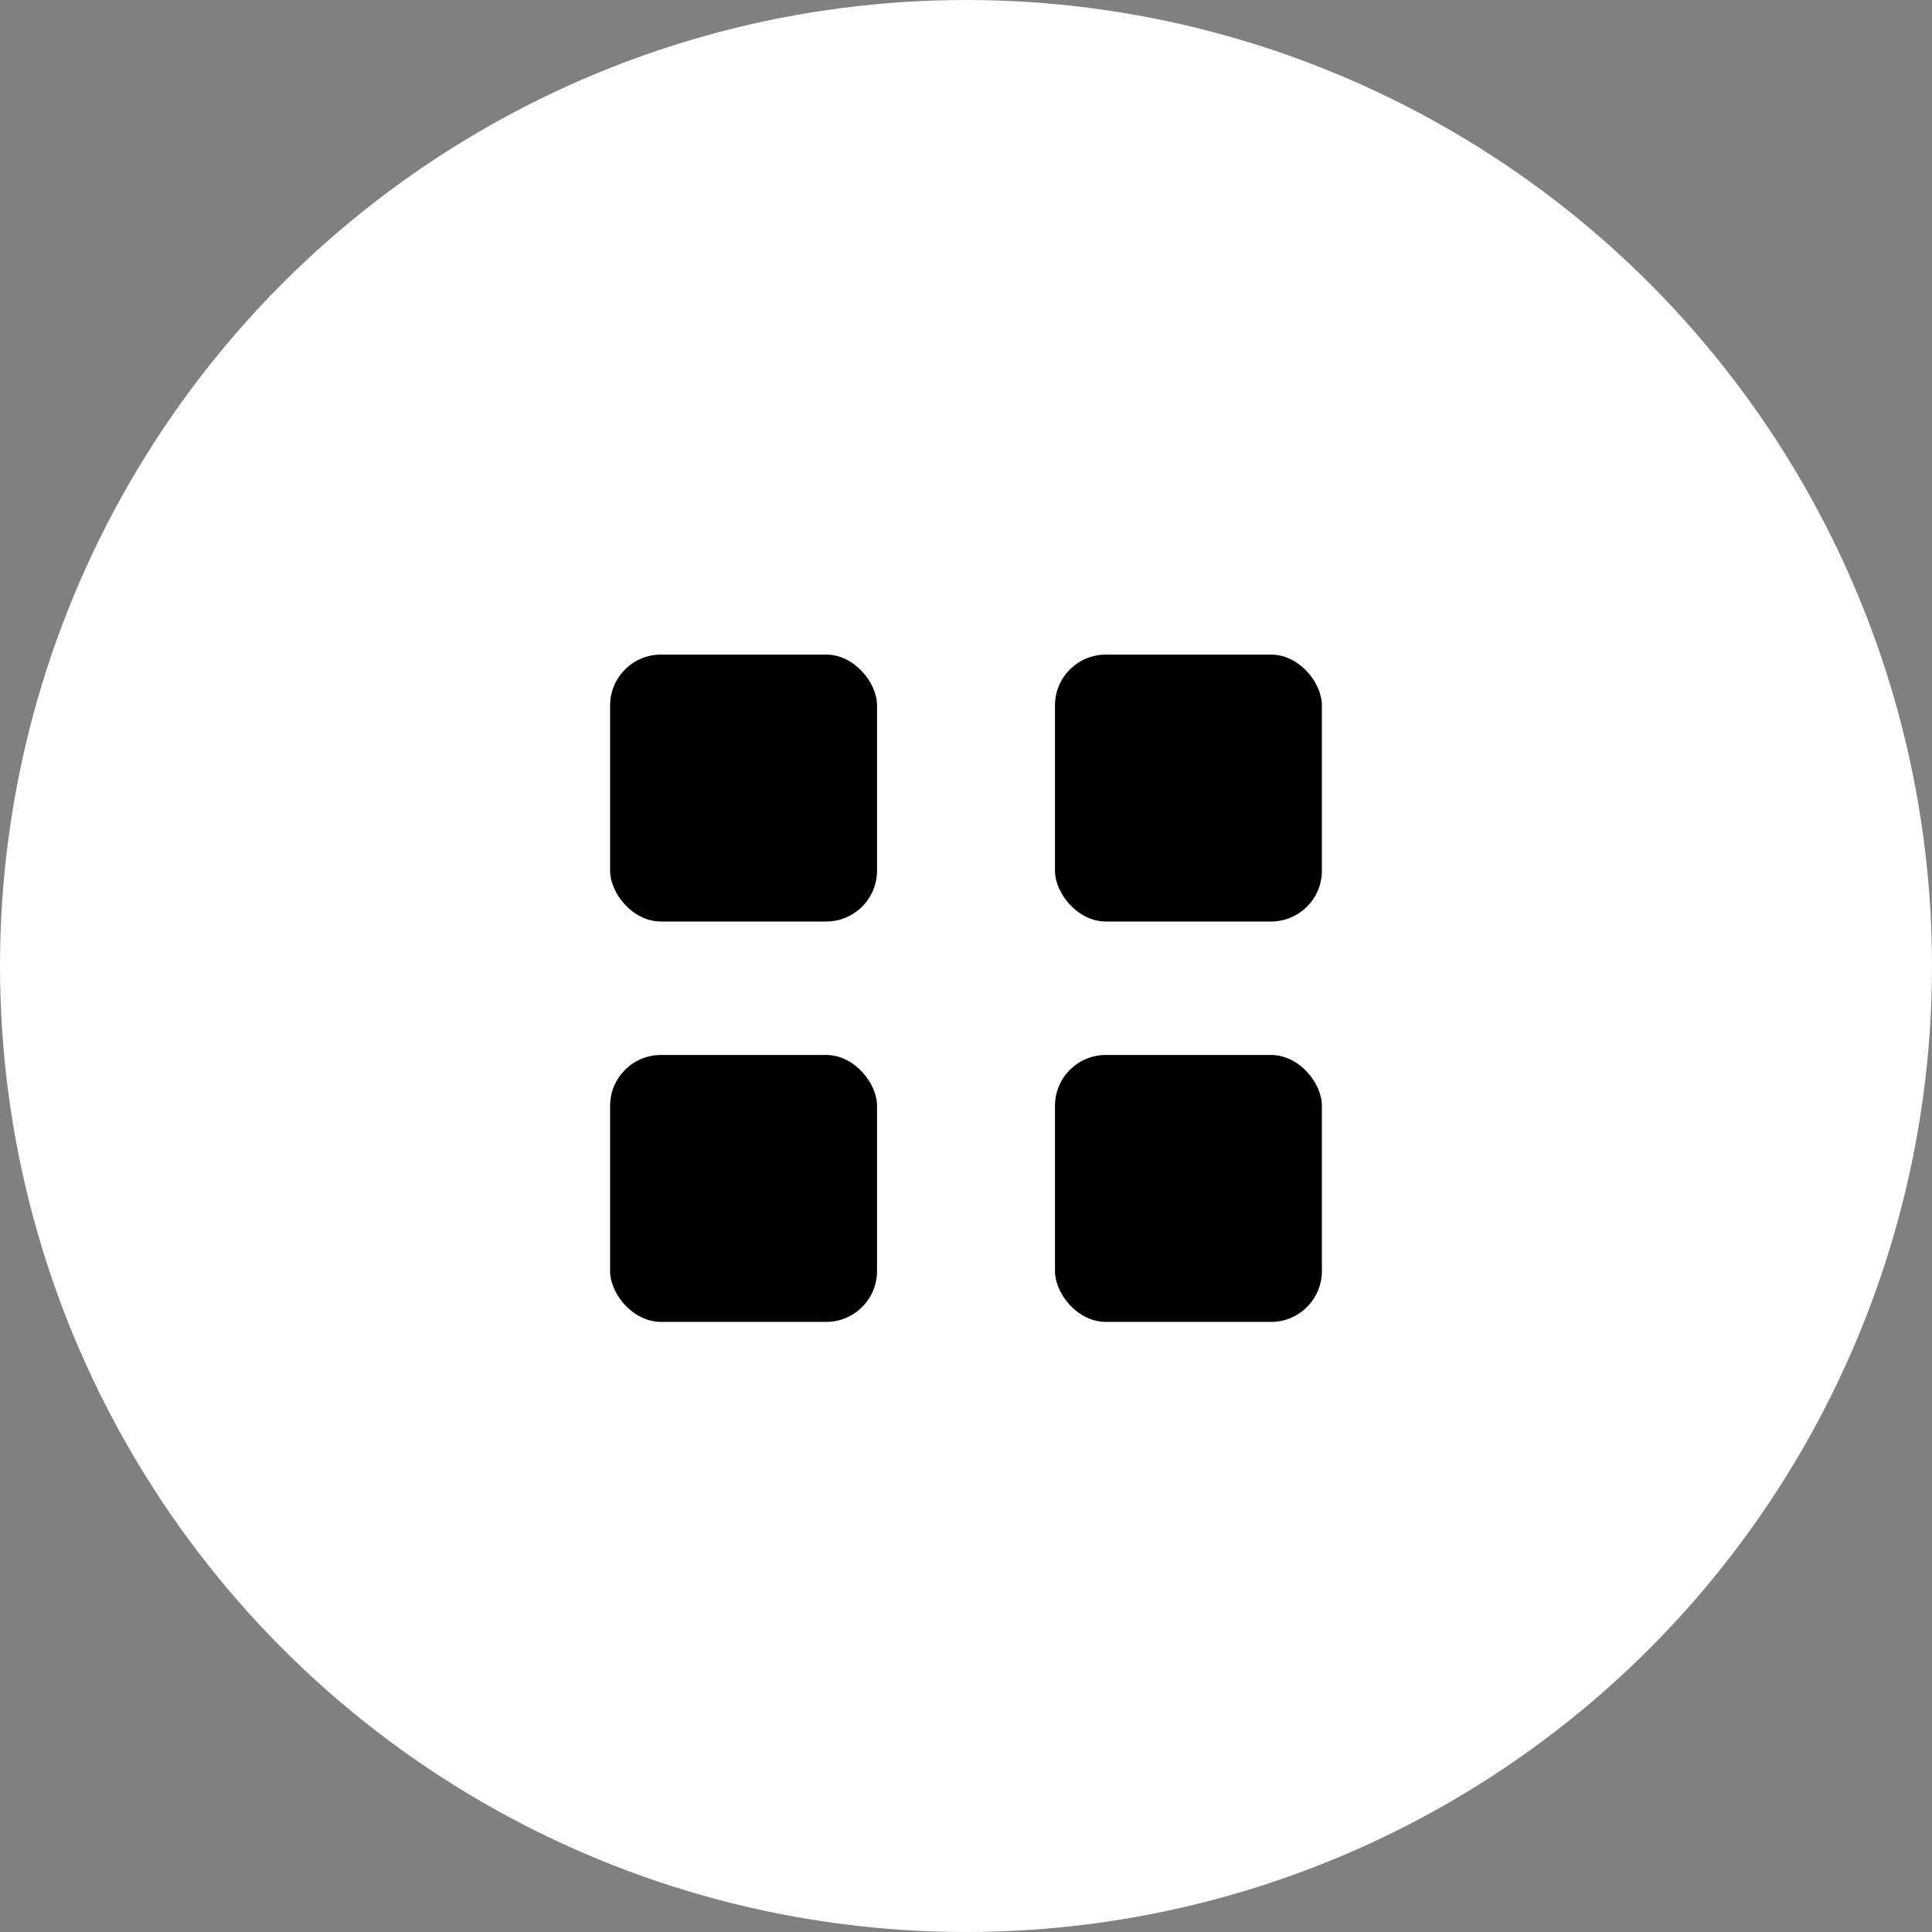 <?xml version="1.0" encoding="UTF-8"?> <svg xmlns="http://www.w3.org/2000/svg" width="38" height="38" viewBox="0 0 38 38" fill="none"><rect x="0" y="0" width="38" height="38" fill="#808080" stroke="none"/> <circle cx="19" cy="19" r="19" fill="white"></circle> <rect x="12" y="12.875" width="5.25" height="5.25" rx="1" fill="black"></rect> <rect x="20.75" y="12.875" width="5.25" height="5.25" rx="1" fill="black"></rect> <rect x="20.75" y="20.75" width="5.25" height="5.25" rx="1" fill="black"></rect> <rect x="12" y="20.75" width="5.25" height="5.25" rx="1" fill="black"></rect> </svg> 